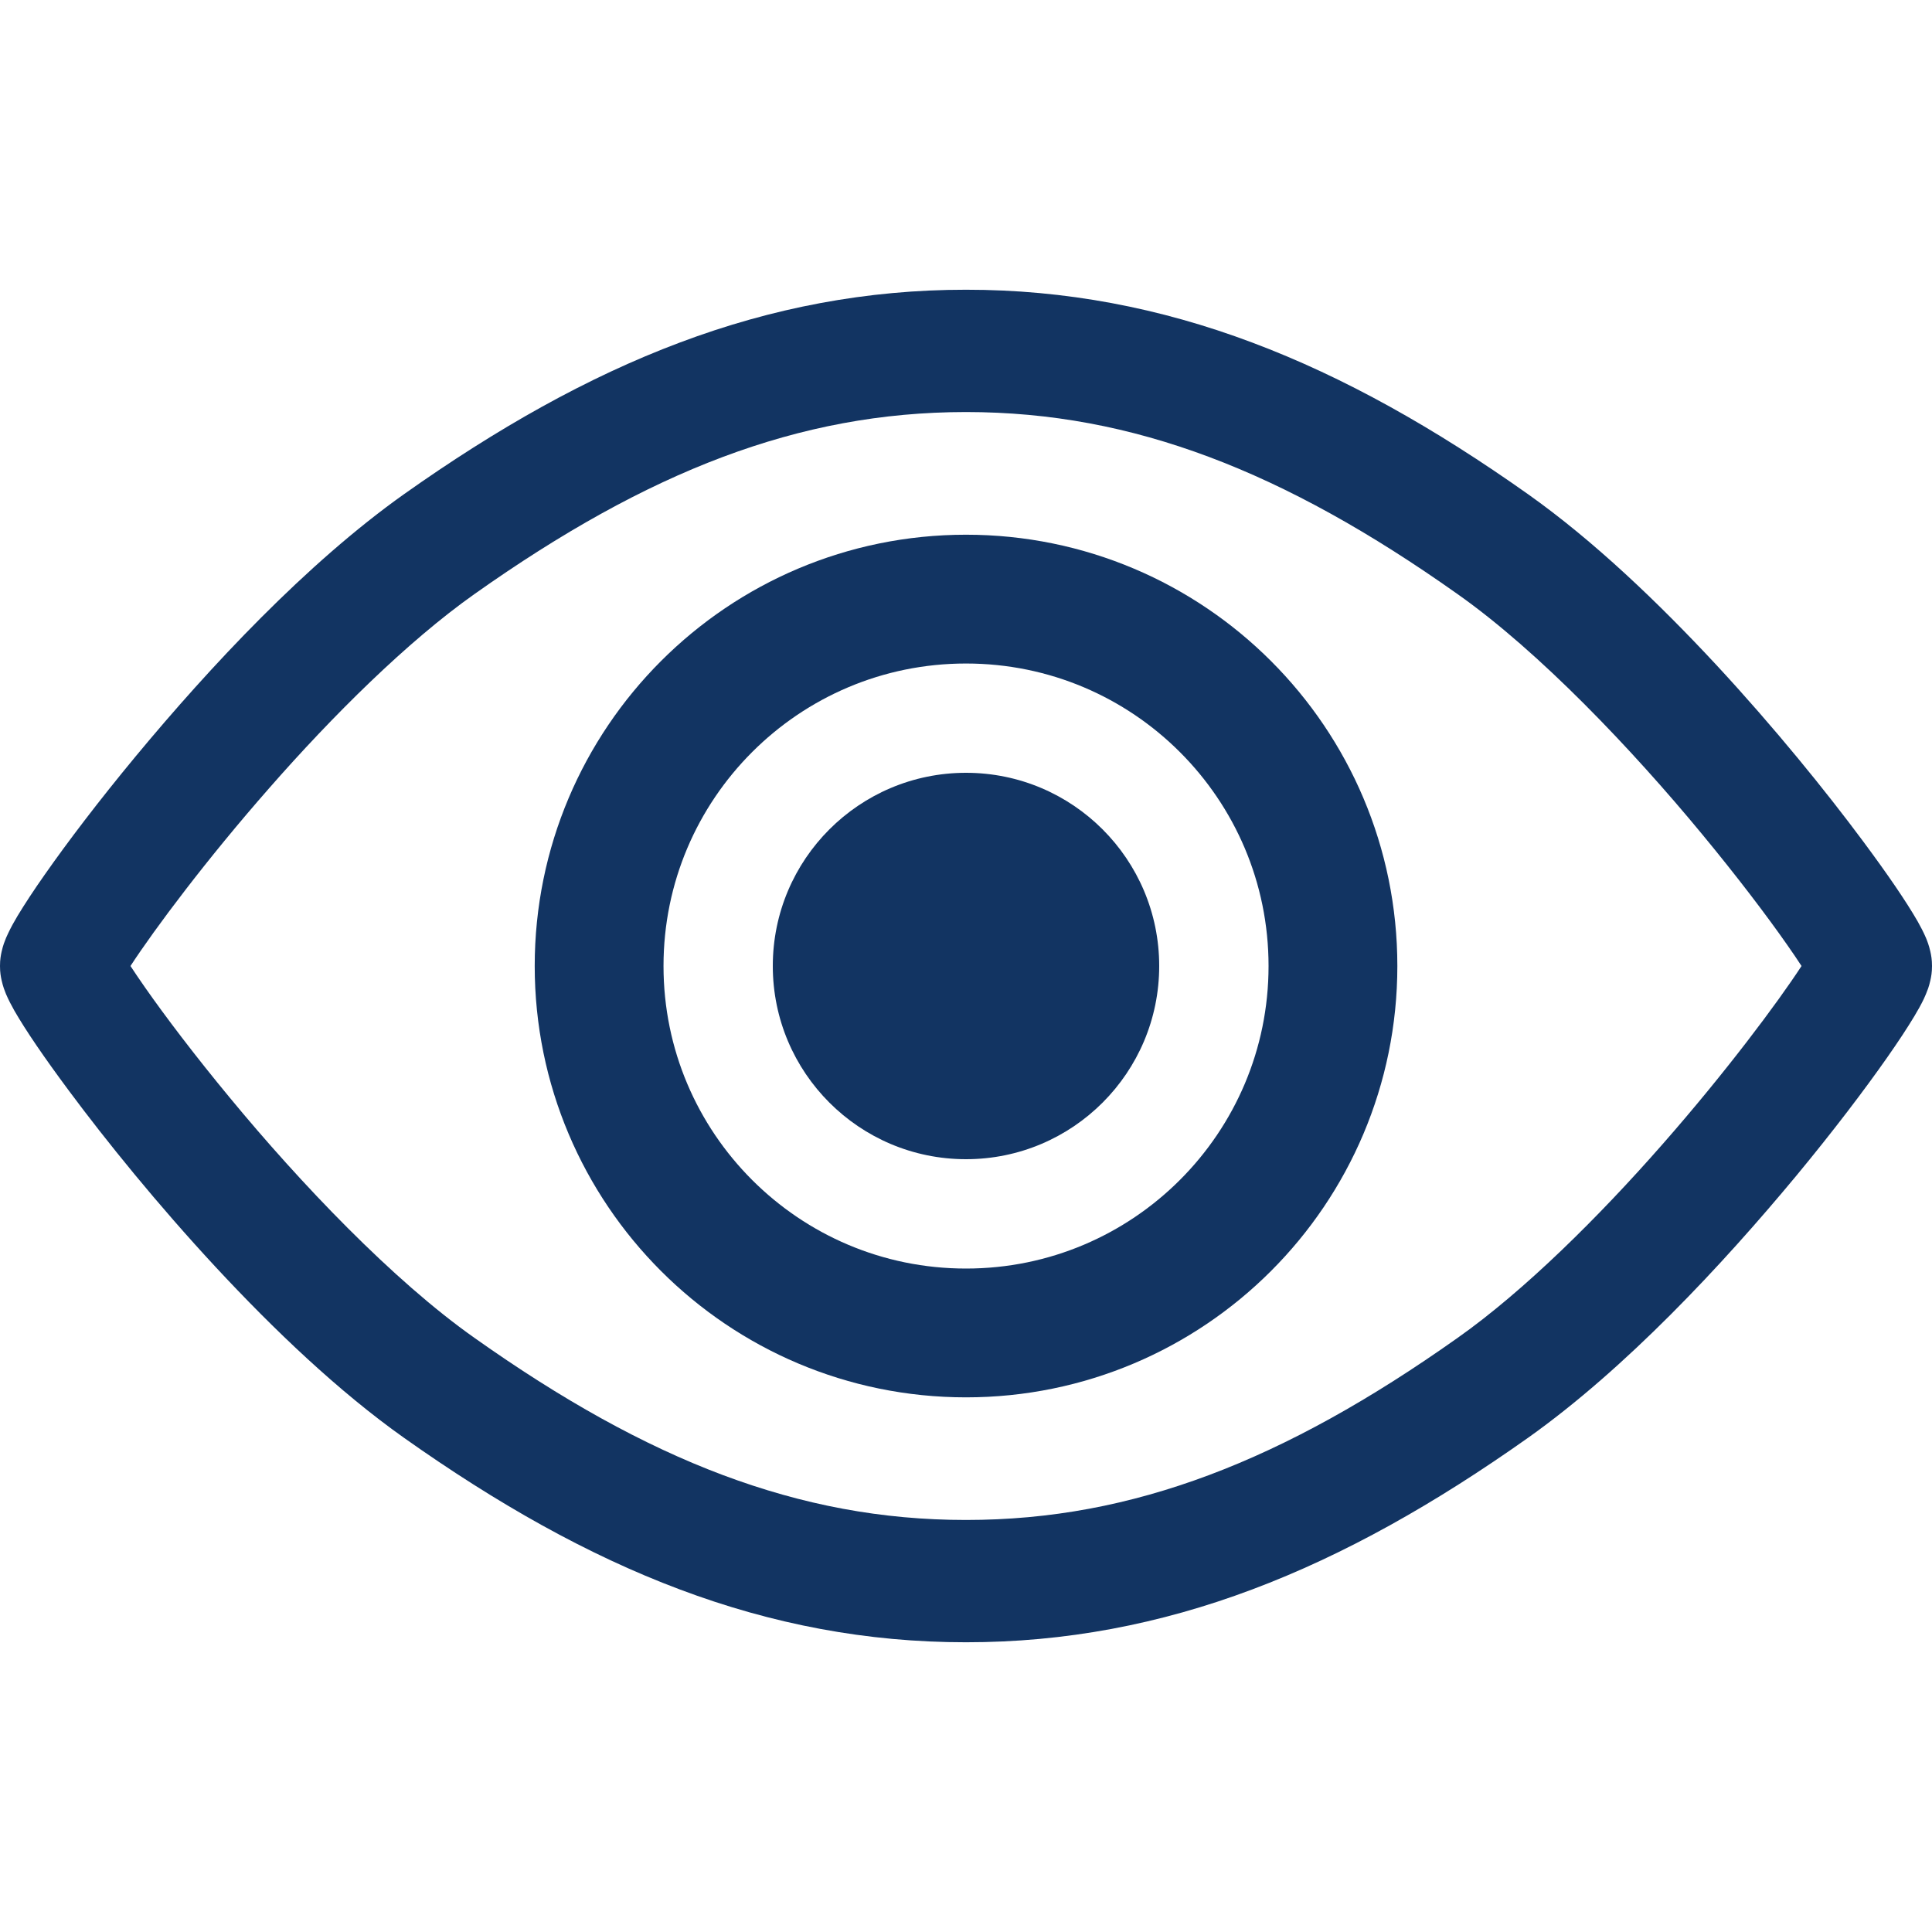 <svg width="30" height="30" viewBox="0 0 30 30" fill="none" xmlns="http://www.w3.org/2000/svg">
<g clip-path="url(#clip0_3_2009)">
<path d="M29.975 14.778C29.952 14.676 29.928 14.618 29.907 14.565C29.864 14.465 29.823 14.39 29.776 14.305C29.599 13.998 29.317 13.584 28.929 13.062C28.351 12.284 27.554 11.299 26.652 10.326C25.748 9.354 24.746 8.396 23.726 7.673C22.283 6.652 20.88 5.858 19.444 5.319C18.008 4.779 16.538 4.498 15 4.499C13.462 4.498 11.992 4.779 10.556 5.319C9.119 5.858 7.717 6.652 6.274 7.673C4.756 8.751 3.262 10.352 2.108 11.743C1.532 12.438 1.047 13.078 0.697 13.578C0.521 13.828 0.381 14.043 0.272 14.223C0.217 14.315 0.172 14.397 0.128 14.489C0.105 14.536 0.084 14.584 0.06 14.652C0.049 14.686 0.036 14.726 0.025 14.778C0.013 14.832 0 14.898 0 15C0 15.102 0.013 15.168 0.025 15.222C0.048 15.325 0.072 15.382 0.093 15.435C0.136 15.535 0.177 15.61 0.224 15.695C0.4 16.001 0.683 16.416 1.071 16.938C1.649 17.716 2.446 18.702 3.348 19.674C4.252 20.647 5.254 21.604 6.274 22.327C7.717 23.348 9.119 24.142 10.556 24.681C11.992 25.221 13.462 25.502 15 25.501C16.538 25.502 18.008 25.221 19.444 24.681C20.88 24.142 22.283 23.348 23.726 22.327C25.244 21.249 26.738 19.648 27.892 18.258C28.468 17.562 28.953 16.922 29.303 16.422C29.479 16.171 29.619 15.958 29.728 15.776C29.783 15.685 29.829 15.602 29.873 15.511C29.894 15.464 29.916 15.416 29.94 15.348C29.951 15.314 29.964 15.274 29.975 15.222C29.987 15.168 30 15.102 30 15C30 14.898 29.987 14.832 29.975 14.778ZM25.817 17.766C24.838 18.883 23.674 20.041 22.63 20.777C21.281 21.732 20.019 22.438 18.776 22.904C17.533 23.37 16.309 23.602 15 23.602C13.691 23.602 12.467 23.37 11.223 22.904C9.981 22.438 8.719 21.732 7.371 20.777C6.097 19.88 4.654 18.361 3.57 17.047C3.026 16.39 2.566 15.782 2.252 15.333C2.163 15.206 2.09 15.097 2.026 15C2.399 14.428 3.208 13.344 4.183 12.235C5.162 11.117 6.326 9.96 7.371 9.222C8.719 8.268 9.981 7.562 11.223 7.096C12.467 6.63 13.691 6.399 15 6.398C16.309 6.399 17.533 6.63 18.776 7.096C20.019 7.562 21.281 8.268 22.63 9.223C23.903 10.12 25.346 11.64 26.43 12.953C26.974 13.611 27.434 14.218 27.748 14.667C27.837 14.794 27.911 14.903 27.974 15C27.601 15.572 26.792 16.656 25.817 17.766Z" fill="#123462"/>
<path d="M9.303 15C9.303 11.854 11.853 9.303 15 9.303C18.147 9.303 20.698 11.854 20.698 15C20.698 18.147 18.147 20.698 15 20.698C11.853 20.698 9.303 18.147 9.303 15Z" stroke="#123462" stroke-width="2"/>
<circle cx="15" cy="15" r="3" fill="#123462"/>
</g>
<defs>
<clipPath id="clip0_3_2009">
<rect width="30" height="30" fill="white"/>
</clipPath>
</defs>
</svg>
